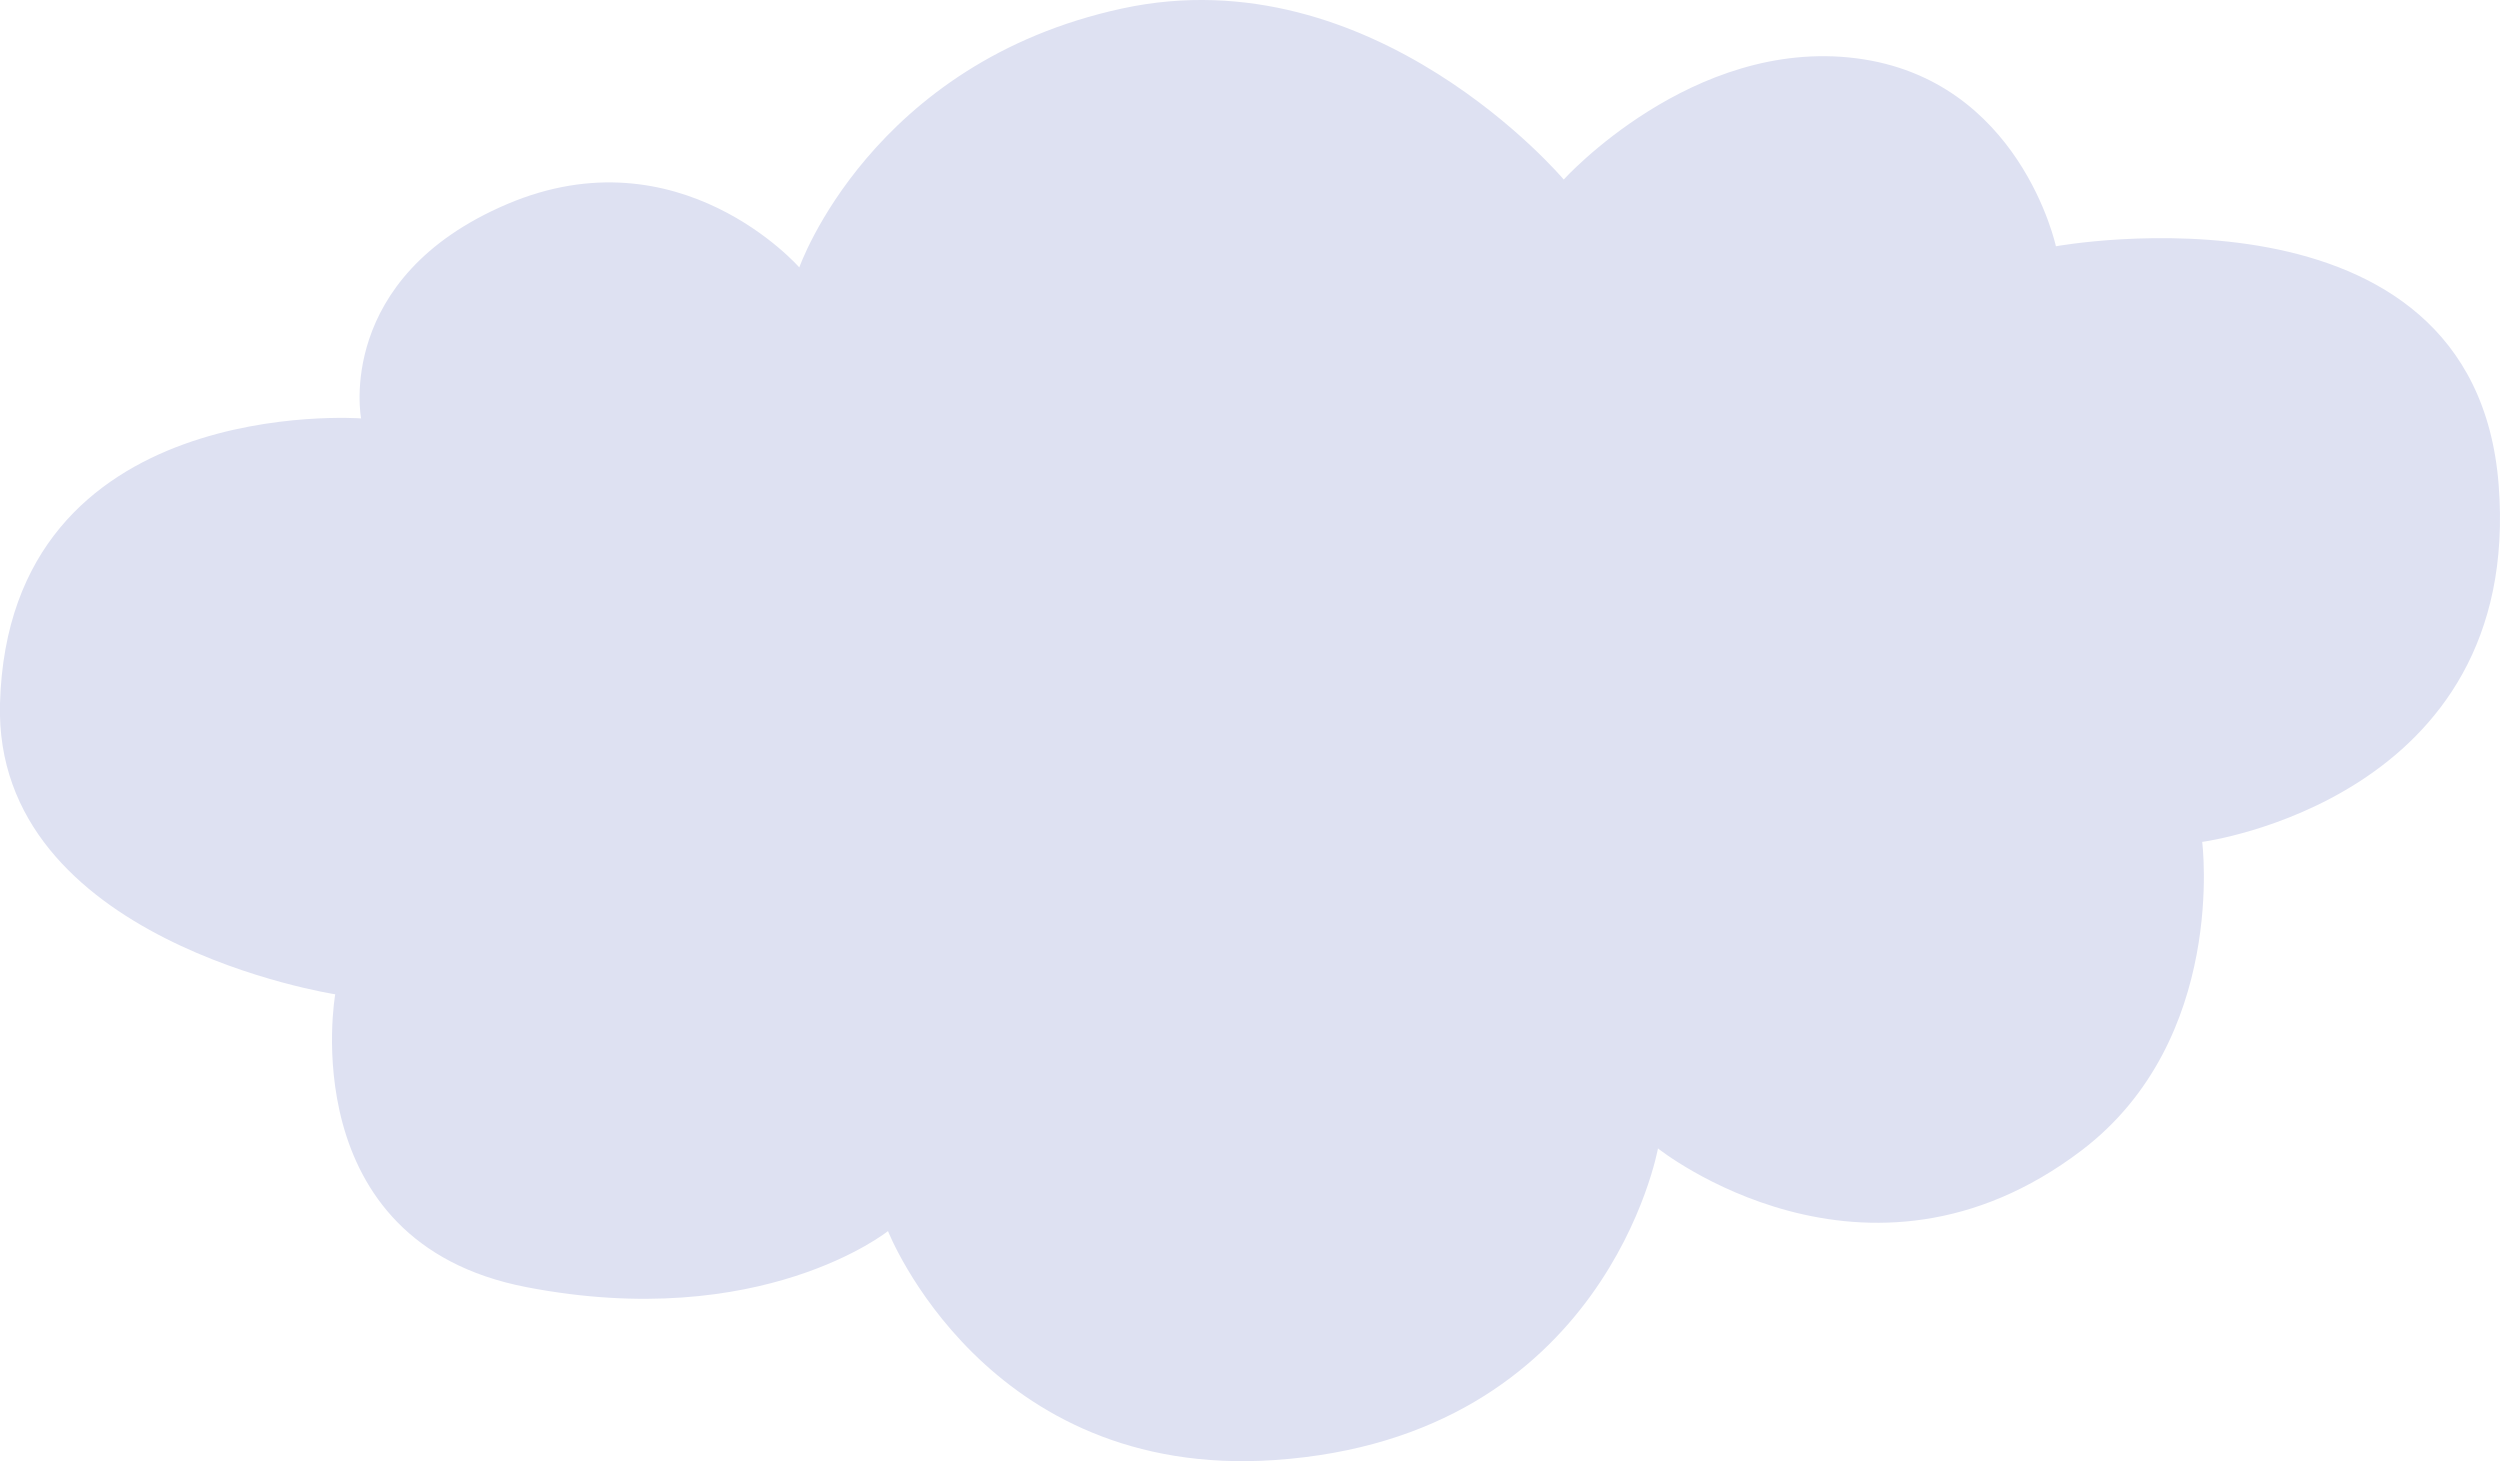 <svg xmlns="http://www.w3.org/2000/svg" viewBox="0 0 690.29 403.46">
  <title>Asset 4</title>
  <g id="Layer_2" data-name="Layer 2">
    <g id="Layer_1-2" data-name="Layer 1">
      <path d="M457.8,317.06s-14.25,79.88-105.93,86.09c-79.78,5.41-106.68-63.23-106.68-63.23s-34.95,28-99.83,15.48-52.8-80.86-52.8-80.86S-1.85,260,0,194.22c2.44-85.9,99.7-78.69,99.7-78.69S92.28,76.7,140,56.37,220.7,73.84,220.7,73.84s19.76-56.51,89.21-71.51S431.77,49.57,431.77,49.57s35.49-39.23,80.74-33.48S567.67,68,567.67,68s115.49-21.06,122.25,65.87-81.86,98.59-81.86,98.59,7,54.54-33.28,85.17c-59.6,45.32-117-.54-117-.54" style="fill: #dee1f2"/>
    </g>
  </g>
</svg>
